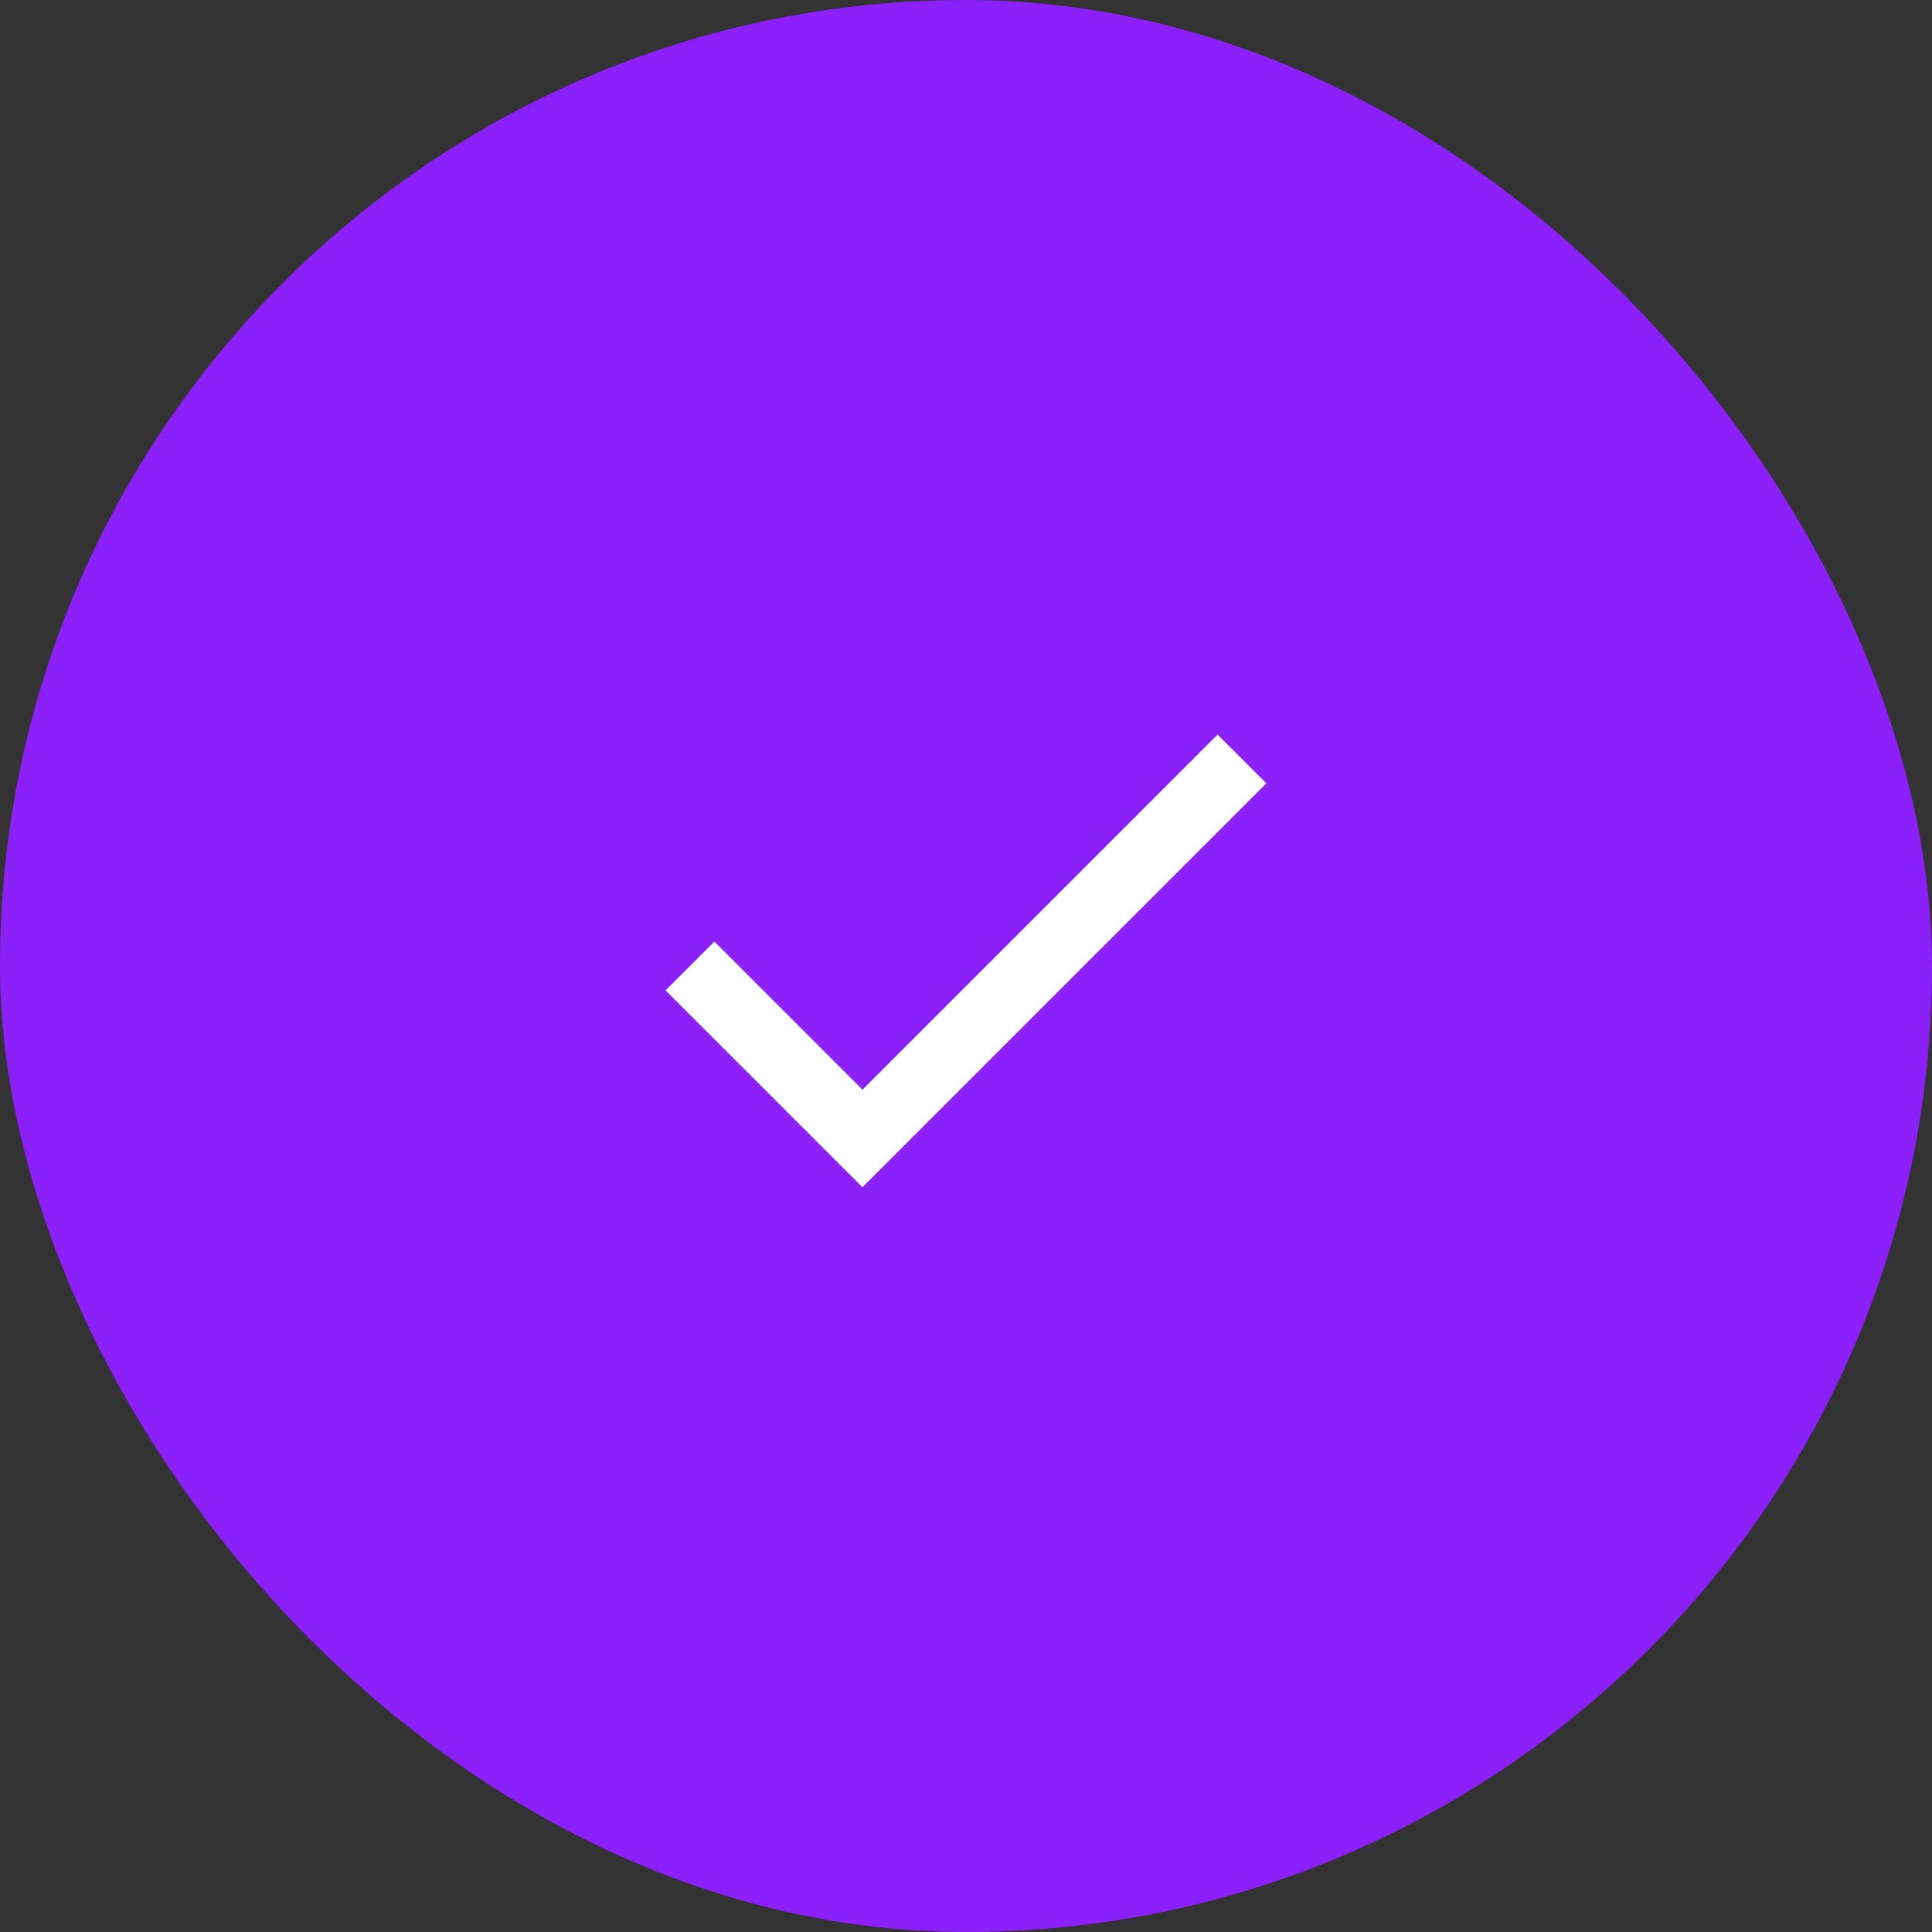 <svg width="56" height="56" viewBox="0 0 56 56" fill="none" xmlns="http://www.w3.org/2000/svg">
<rect x="0" y="0" width="56" height="56" fill="#333333" stroke="none"/>
<rect width="56" height="56" rx="28" fill="#8C20F8"/>
<path fill-rule="evenodd" clip-rule="evenodd" d="M24.999 31.585L35.292 21.292L36.706 22.706L25.706 33.706L24.999 34.413L24.292 33.706L19.292 28.706L20.706 27.292L24.999 31.585Z" fill="white"/>
</svg>
